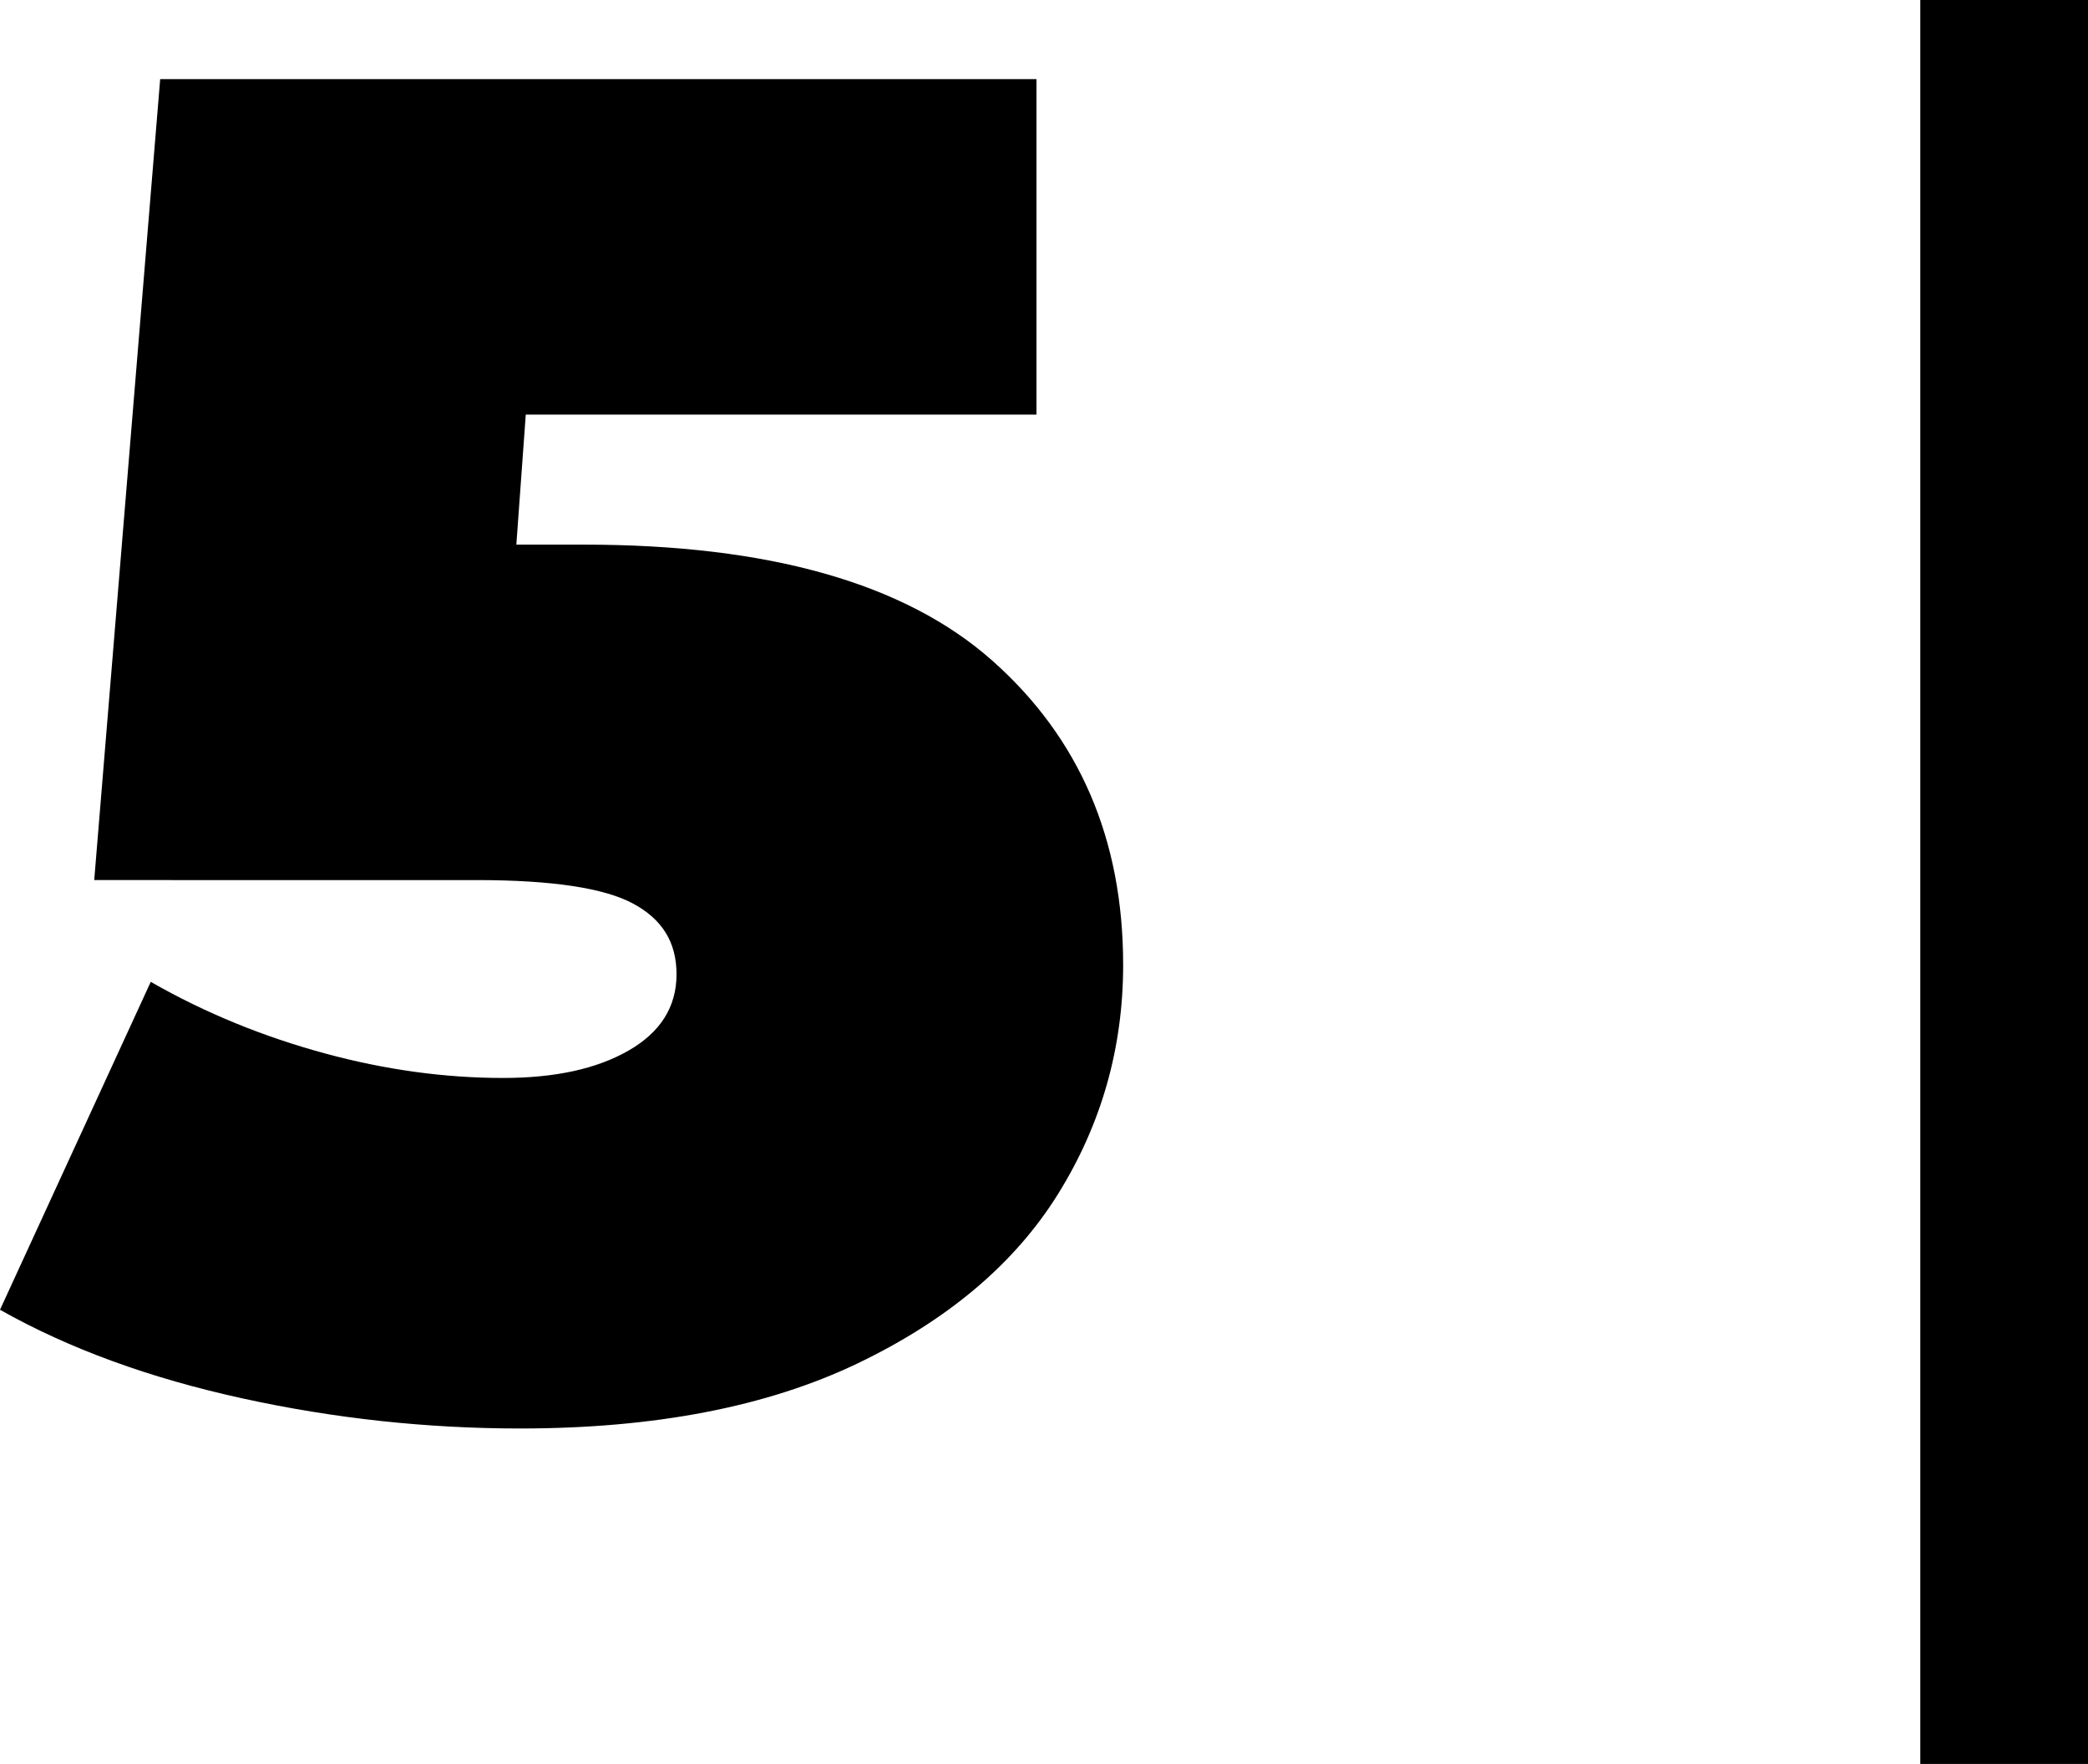 <?xml version="1.0" encoding="UTF-8"?>
<svg id="Ebene_2" data-name="Ebene 2" xmlns="http://www.w3.org/2000/svg" viewBox="0 0 44.32 37.44">
  <g id="Ebene_1-2" data-name="Ebene 1">
    <g>
      <path d="m21.06,14.02c1.85,1.64,2.78,3.79,2.78,6.46,0,1.76-.46,3.38-1.38,4.86s-2.34,2.68-4.26,3.6c-1.92.92-4.31,1.38-7.16,1.38-1.97,0-3.94-.21-5.9-.64s-3.67-1.05-5.14-1.88l3.2-6.96c1.17.67,2.41,1.17,3.7,1.52,1.29.35,2.55.52,3.78.52,1.09,0,1.98-.19,2.66-.58.68-.39,1.02-.93,1.02-1.62s-.31-1.17-.92-1.5c-.61-.33-1.72-.5-3.32-.5H2L3.4,1.68h18.6v7.12h-10.84l-.2,2.76h1.44c3.92,0,6.81.82,8.66,2.46Z"/>
      <path d="m40.76,0h3.56v37.44h-3.56V0Z"/>
    </g>
  </g>
</svg>